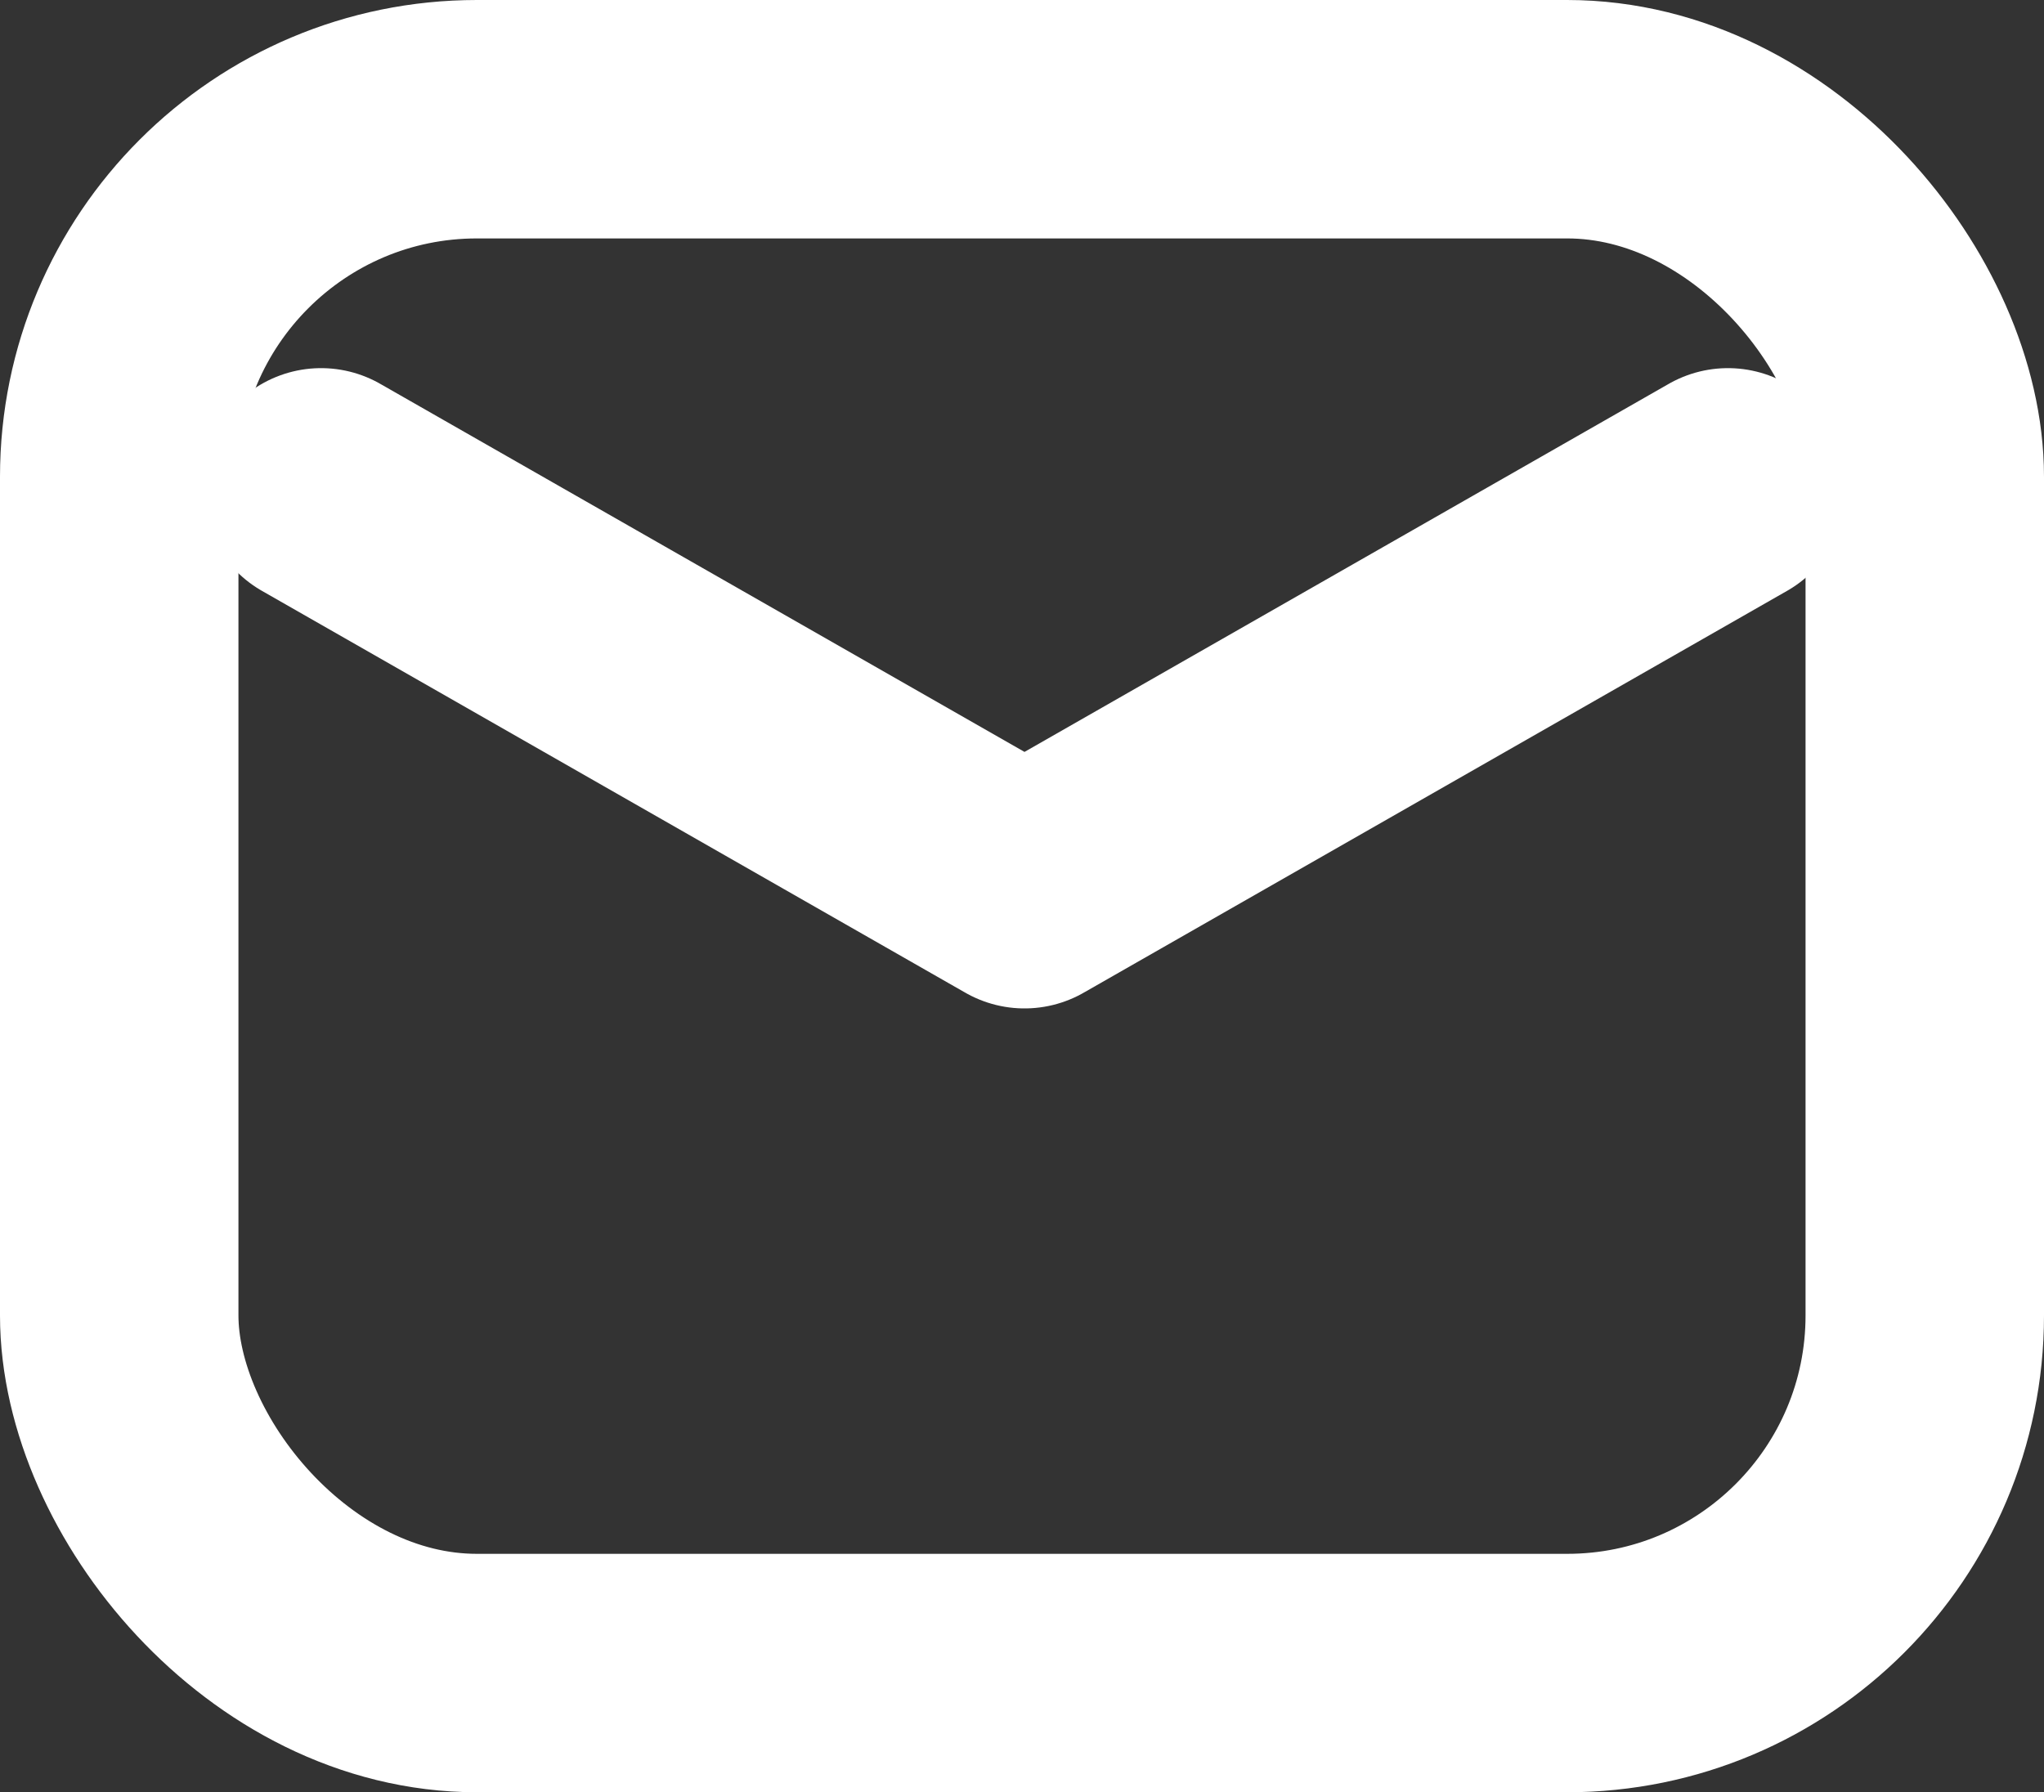 <svg xmlns="http://www.w3.org/2000/svg" width="17.144" height="15.034" viewBox="0 0 17.144 15.034">
  <rect x="0" y="0" width="17.144" height="15.034" fill="#333333" stroke="none"/>
  <g id="Group_294" data-name="Group 294" transform="translate(2 2)">
    <g id="Rectangle_1205" data-name="Rectangle 1205" fill="none" stroke="#fff" stroke-linecap="round" stroke-linejoin="round" stroke-width="2">
      <rect width="13.144" height="11.034" rx="2" stroke="none"/>
      <rect x="-1" y="-1" width="15.144" height="13.034" rx="3" fill="none"/>
    </g>
    <path id="Path_568" data-name="Path 568" d="M5802.589,623.787l5.9,3.371,5.9-3.371" transform="translate(-5801.896 -621.699)" fill="none" stroke="#fff" stroke-linecap="round" stroke-linejoin="round" stroke-width="2"/>
  </g>
</svg>
